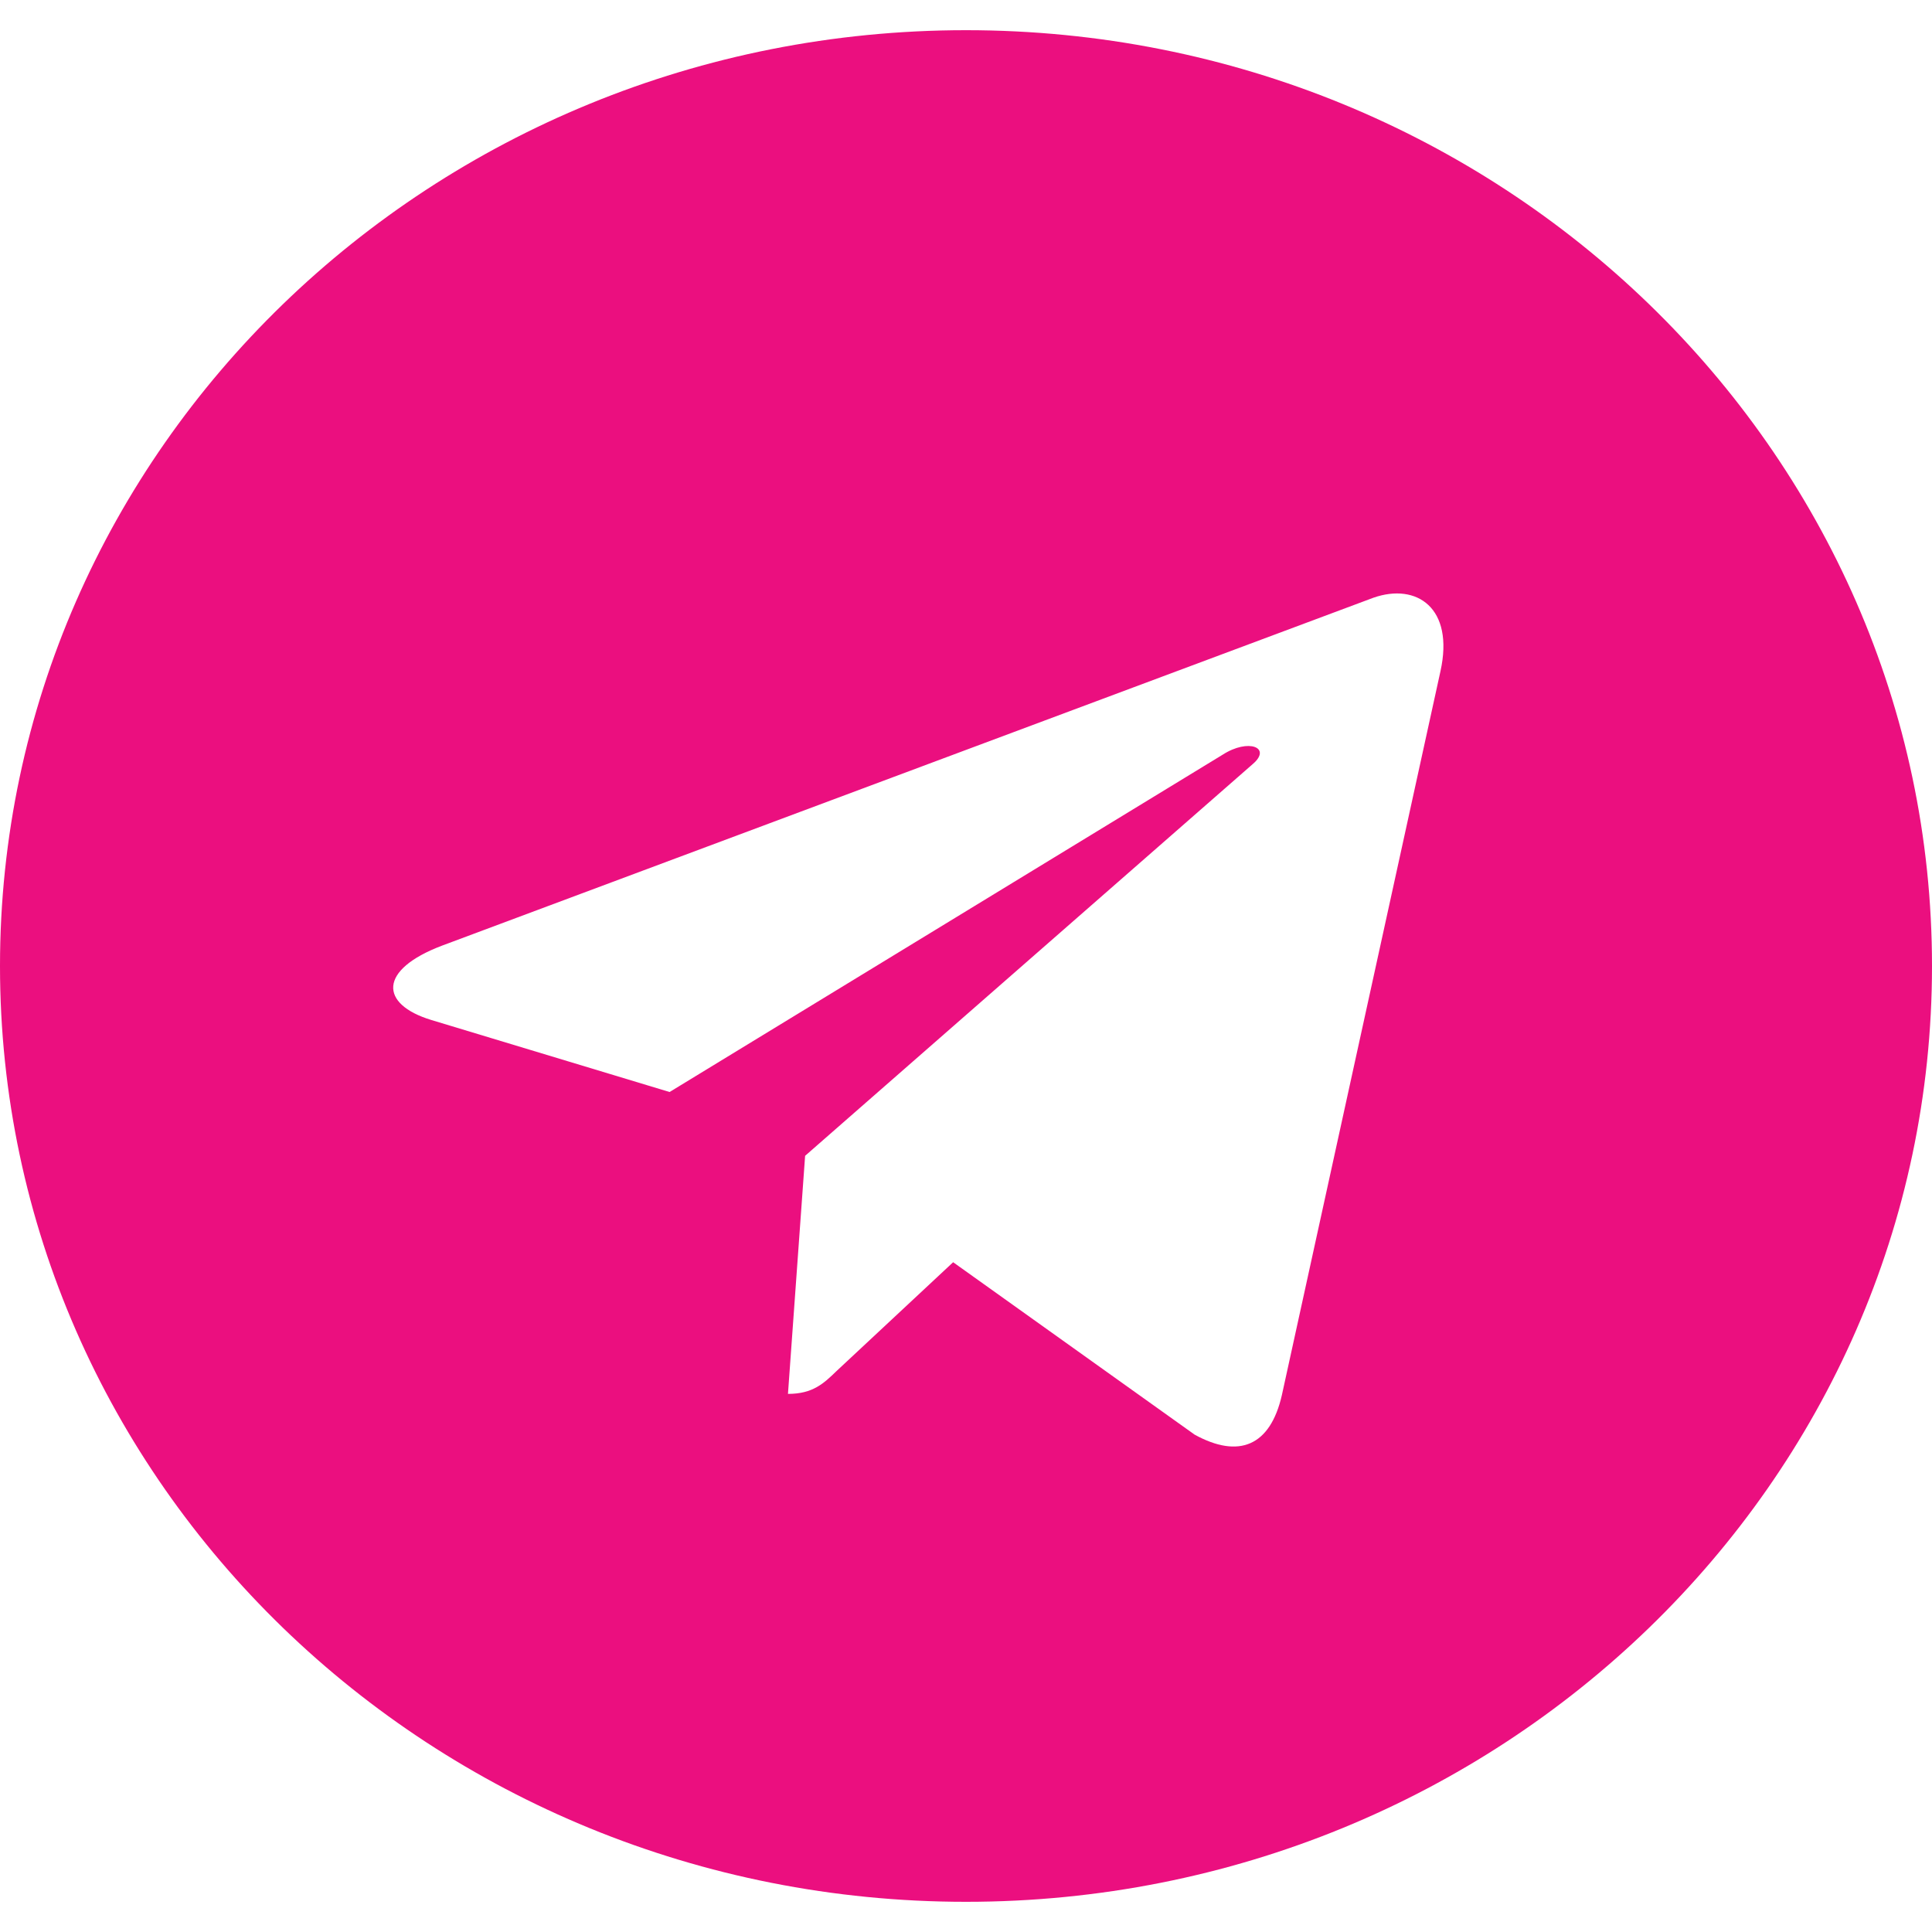<?xml version="1.0" encoding="UTF-8"?> <svg xmlns="http://www.w3.org/2000/svg" width="40" height="40" viewBox="0 0 40 40" fill="none"><g clip-path="url(#clip0_118_806)"><path d="M20 0.625C8.952 0.625 0 9.297 0 20C0 30.703 8.952 39.375 20 39.375C31.048 39.375 40 30.703 40 20C40 9.297 31.048 0.625 20 0.625ZM29.823 13.898L26.54 28.883C26.298 29.945 25.645 30.203 24.734 29.703L19.734 26.133L17.323 28.383C17.056 28.641 16.831 28.859 16.314 28.859L16.669 23.93L25.936 15.82C26.339 15.477 25.847 15.281 25.314 15.625L13.863 22.609L8.927 21.117C7.855 20.789 7.831 20.078 9.153 19.578L28.436 12.375C29.331 12.062 30.113 12.586 29.823 13.898Z" fill="#EB0F7F"></path></g><defs><clipPath id="clip0_118_806"><rect width="40" height="40" fill="white"></rect></clipPath></defs></svg> 